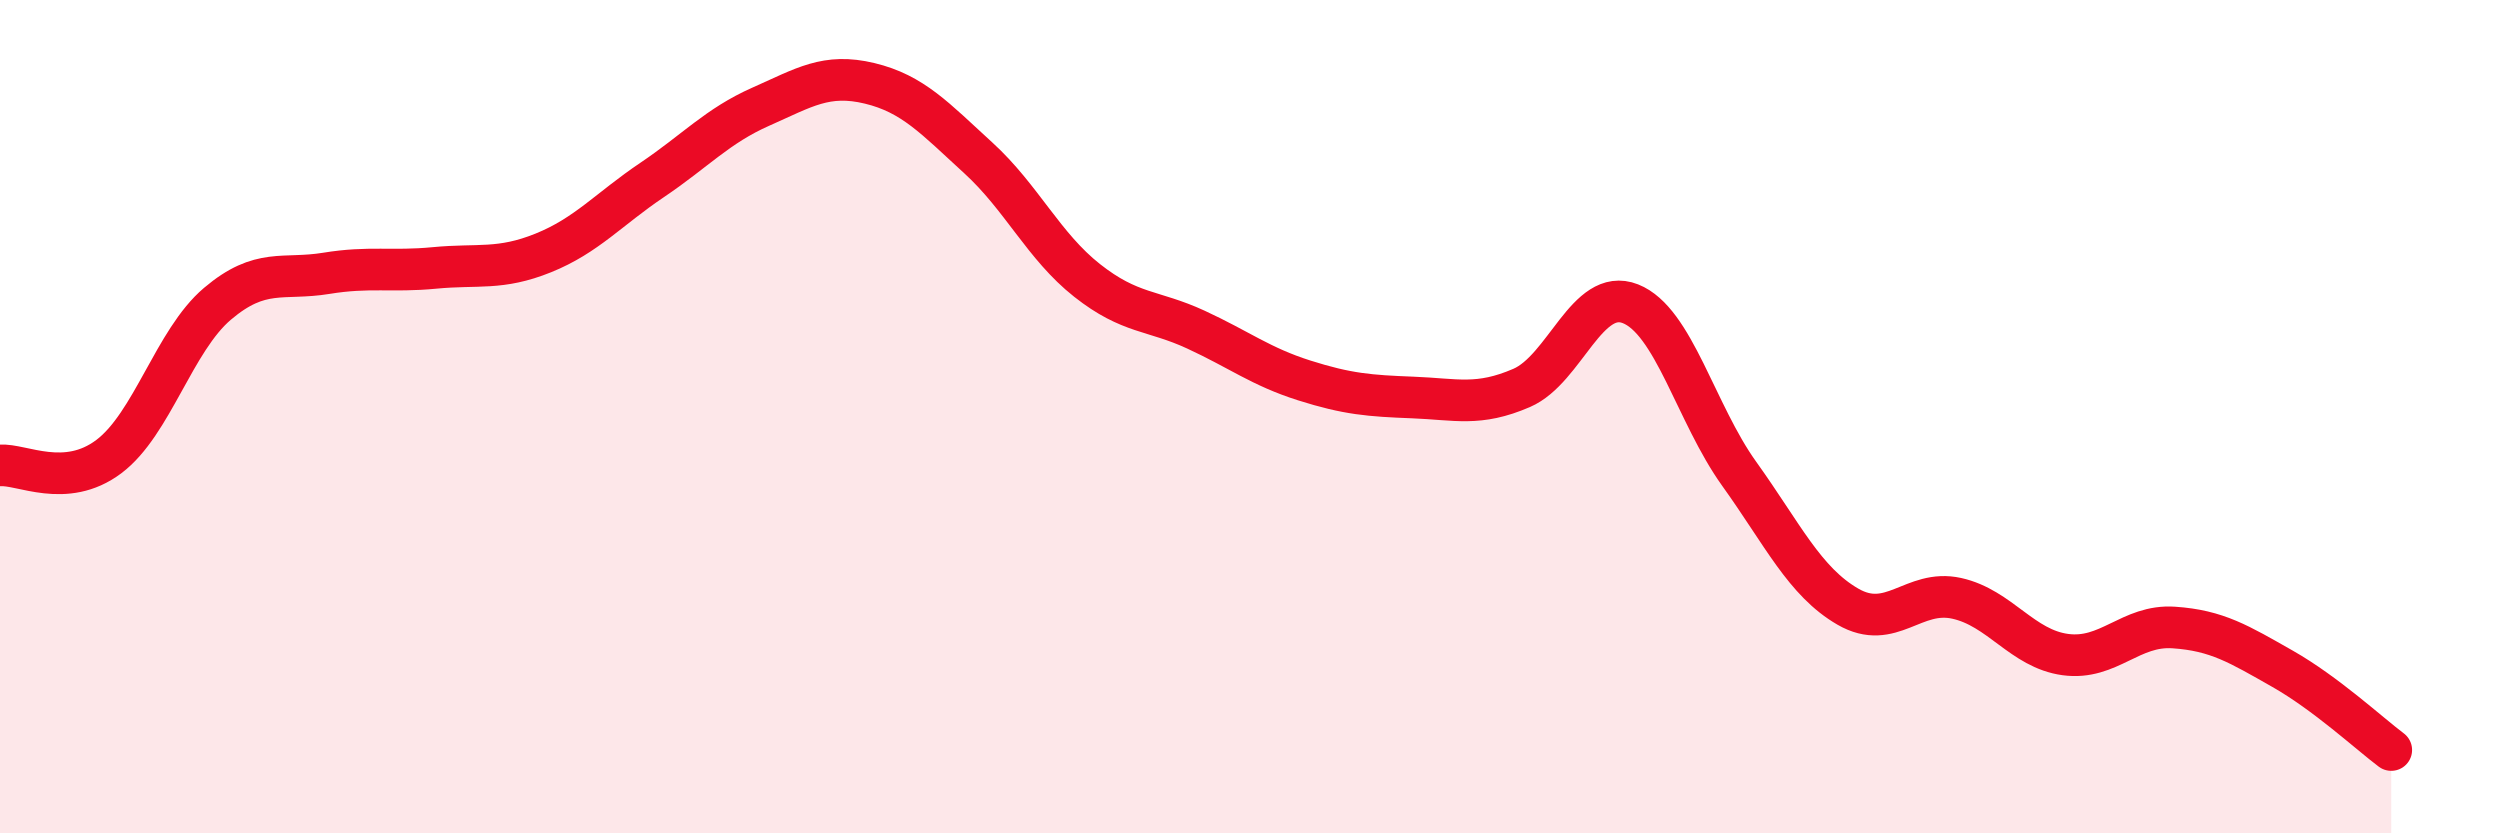 
    <svg width="60" height="20" viewBox="0 0 60 20" xmlns="http://www.w3.org/2000/svg">
      <path
        d="M 0,11.17 C 0.52,11.13 1.57,11.74 2.61,10.96 C 3.65,10.18 4.18,8.17 5.22,7.29 C 6.26,6.41 6.79,6.73 7.83,6.56 C 8.87,6.39 9.39,6.53 10.43,6.43 C 11.47,6.33 12,6.49 13.04,6.07 C 14.08,5.65 14.61,5.02 15.65,4.32 C 16.69,3.62 17.22,3.02 18.26,2.56 C 19.3,2.1 19.83,1.75 20.87,2 C 21.91,2.25 22.44,2.84 23.48,3.79 C 24.52,4.74 25.05,5.91 26.09,6.73 C 27.13,7.55 27.66,7.43 28.7,7.91 C 29.74,8.39 30.26,8.8 31.3,9.13 C 32.34,9.46 32.87,9.5 33.91,9.54 C 34.95,9.58 35.48,9.76 36.52,9.31 C 37.56,8.86 38.09,6.88 39.13,7.29 C 40.17,7.7 40.7,9.92 41.74,11.37 C 42.78,12.82 43.31,13.96 44.35,14.56 C 45.39,15.16 45.92,14.13 46.96,14.36 C 48,14.59 48.53,15.57 49.57,15.71 C 50.61,15.85 51.13,14.99 52.17,15.06 C 53.21,15.13 53.74,15.46 54.78,16.05 C 55.82,16.64 56.87,17.61 57.39,18L57.39 20L0 20Z"
        fill="#EB0A25"
        opacity="0.1"
        stroke-linecap="round"
        stroke-linejoin="round"
      />
      <path
        d="M 0,11.17 C 0.52,11.13 1.57,11.74 2.61,10.96 C 3.65,10.18 4.18,8.17 5.22,7.29 C 6.26,6.41 6.79,6.73 7.83,6.56 C 8.87,6.39 9.39,6.53 10.43,6.43 C 11.47,6.33 12,6.49 13.04,6.07 C 14.08,5.65 14.61,5.02 15.65,4.32 C 16.69,3.62 17.22,3.02 18.26,2.56 C 19.3,2.1 19.83,1.75 20.87,2 C 21.91,2.25 22.44,2.84 23.48,3.79 C 24.52,4.74 25.05,5.91 26.09,6.73 C 27.13,7.55 27.66,7.43 28.7,7.91 C 29.74,8.39 30.26,8.8 31.3,9.13 C 32.34,9.46 32.87,9.5 33.91,9.54 C 34.95,9.58 35.48,9.76 36.52,9.31 C 37.56,8.86 38.09,6.88 39.13,7.29 C 40.17,7.7 40.7,9.92 41.74,11.37 C 42.78,12.82 43.31,13.96 44.35,14.56 C 45.39,15.16 45.92,14.13 46.96,14.36 C 48,14.59 48.53,15.57 49.57,15.71 C 50.61,15.85 51.13,14.99 52.17,15.06 C 53.21,15.13 53.74,15.46 54.78,16.05 C 55.82,16.64 56.87,17.61 57.39,18"
        stroke="#EB0A25"
        stroke-width="1"
        fill="none"
        stroke-linecap="round"
        stroke-linejoin="round"
      />
    </svg>
  